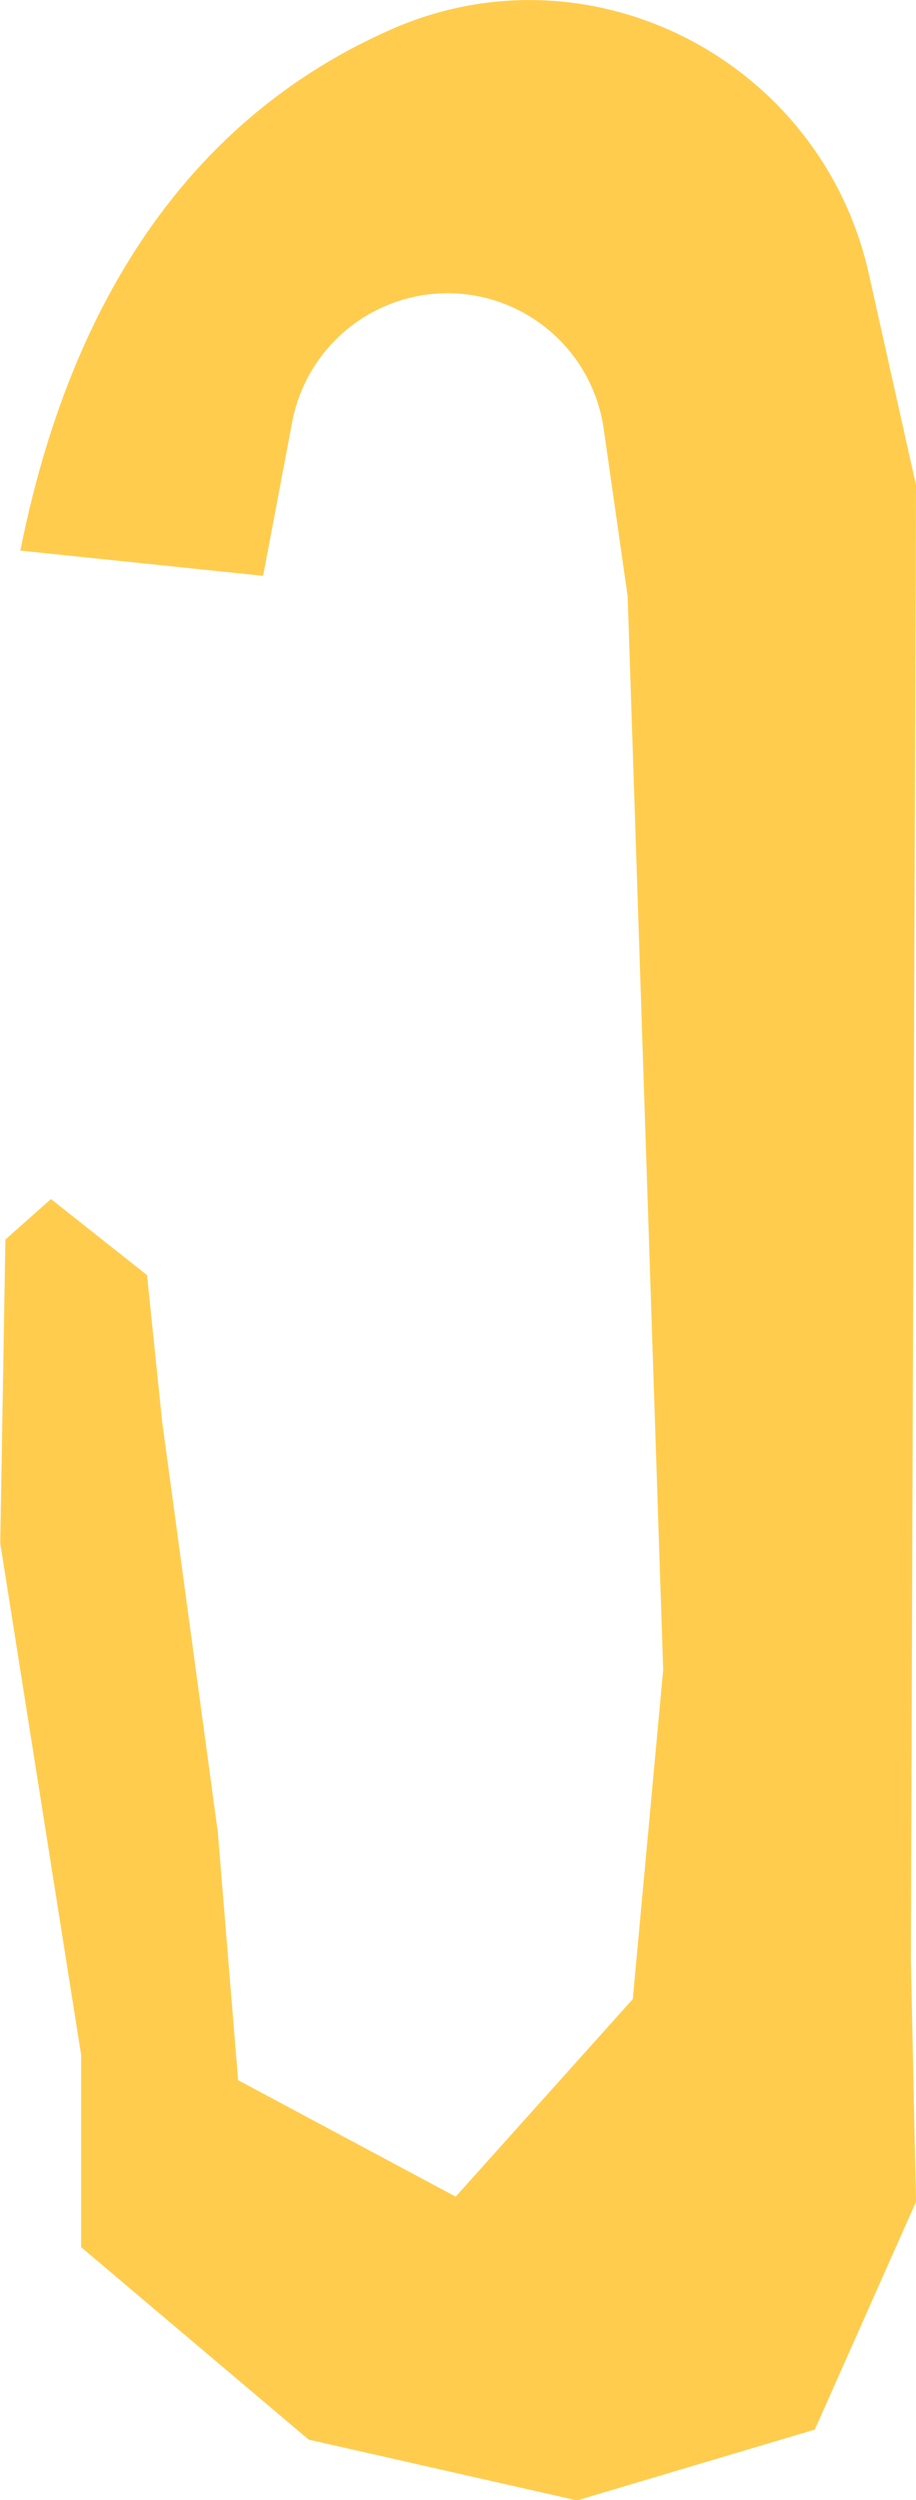 <?xml version="1.0" encoding="UTF-8"?>
<svg id="_圖層_2" data-name="圖層 2" xmlns="http://www.w3.org/2000/svg" width="35.58" height="97.04" viewBox="0 0 35.58 97.04">
  <g id="_圖層_5" data-name="圖層 5">
    <path d="M.79,21.37l9.43,.98,1.13-5.97c.5-2.64,2.66-4.65,5.34-4.96h0c3.3-.37,6.29,1.94,6.76,5.23l.93,6.49,1.38,41.67-1.18,12.78-6.88,7.67-8.45-4.52-.79-9.63-2.16-15.92-.59-5.7-3.73-2.95-1.77,1.57-.2,11.79,3.14,19.85v7.47l8.84,7.47,10.42,2.36,9.24-2.75,3.93-8.84-.2-9.43,.2-57.2-1.83-8.19C31.91,2.38,23.02-2.26,15.27,1.11,9.2,3.75,3.17,9.45,.79,21.37Z" style="fill: #ffcc4d;"/>
  </g>
</svg>